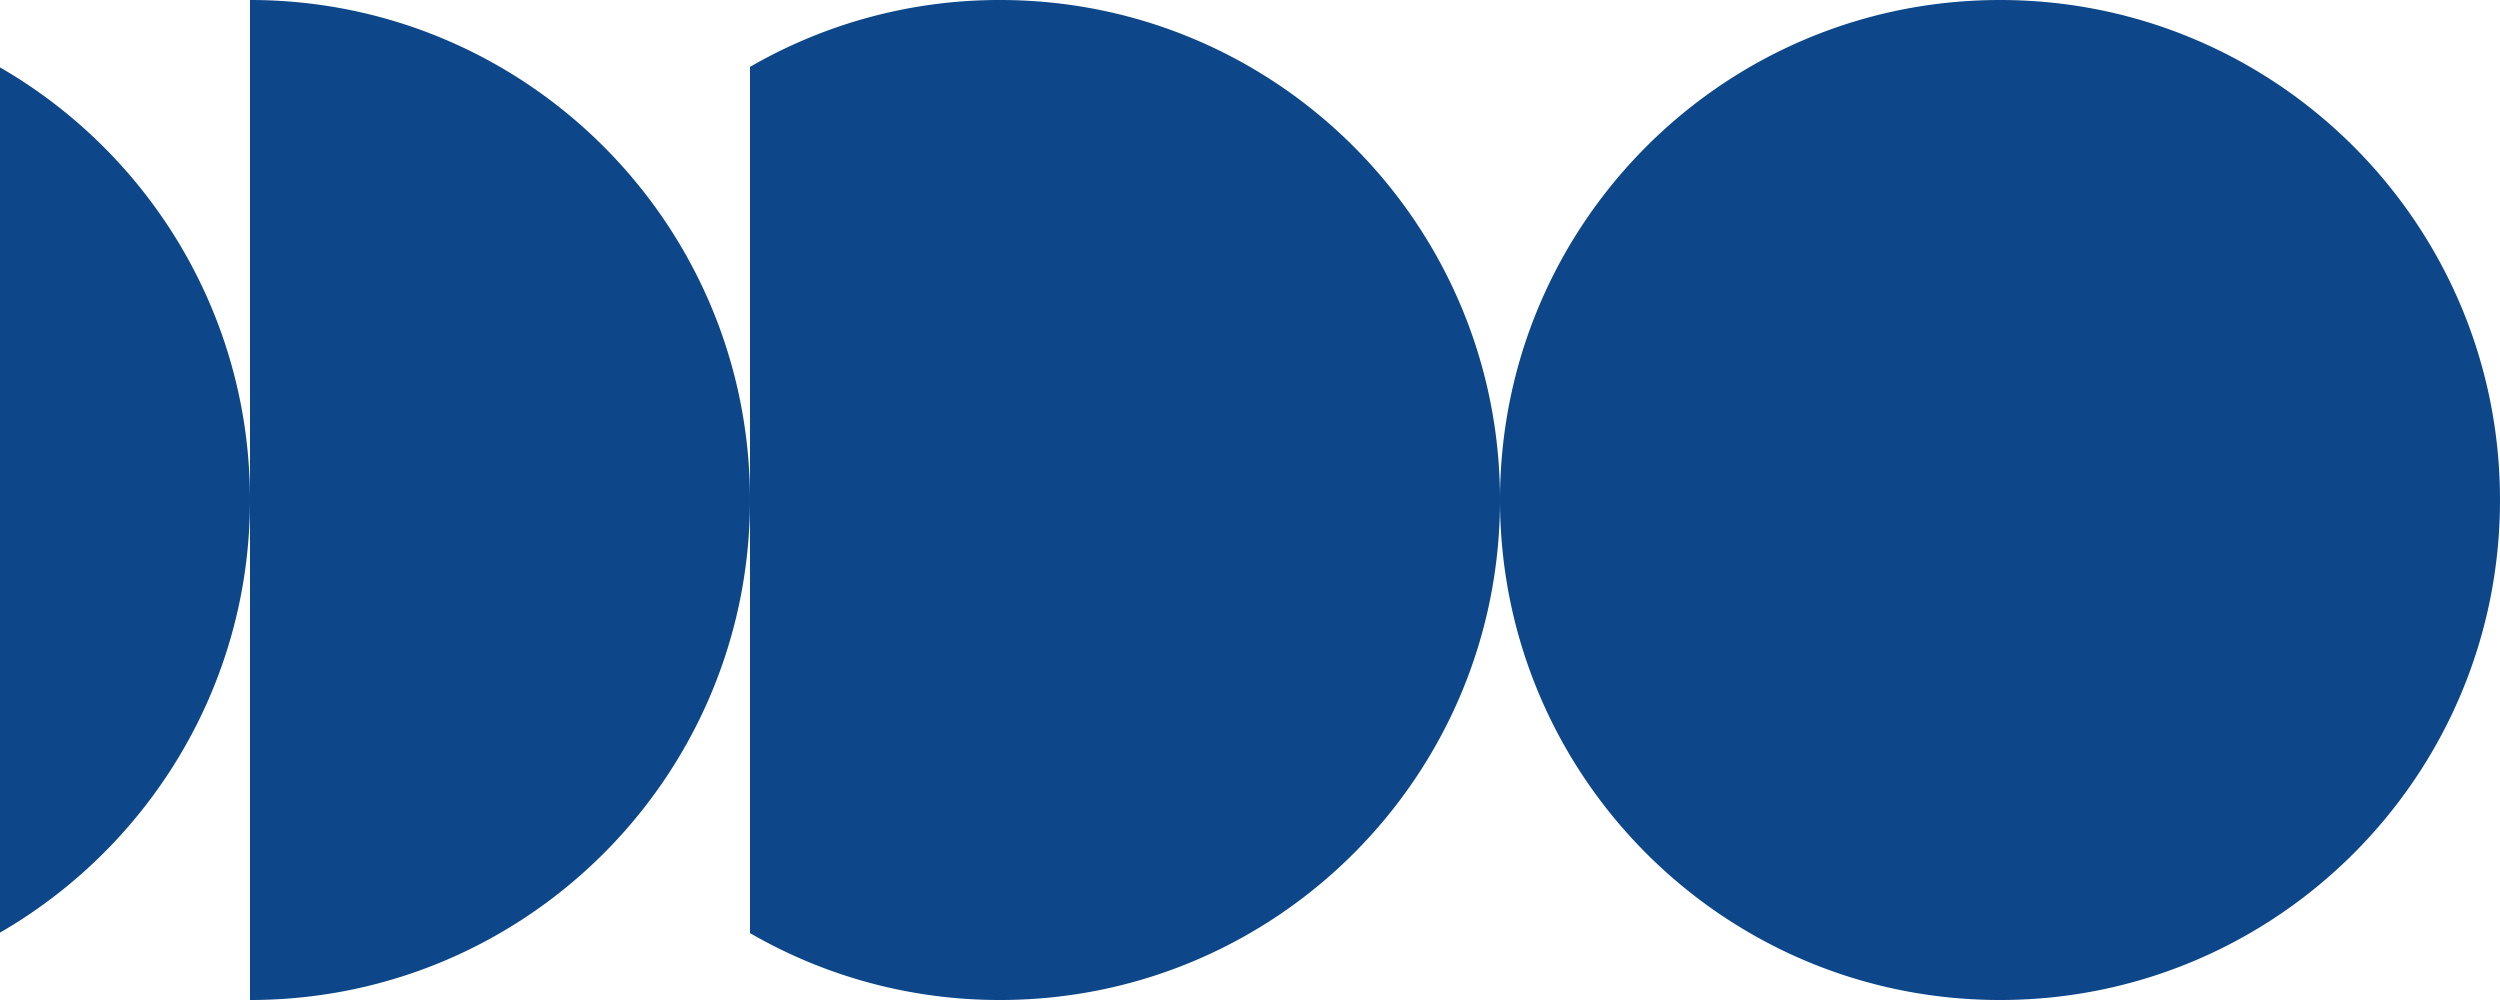 <svg xmlns="http://www.w3.org/2000/svg" fill="none" viewBox="0 0 180 72">
<style>
    @media (prefers-color-scheme: dark) {
        #dark-logo-svg {
            fill: #fff;
        }
    }
</style>
<path id="dark-logo-svg" fill="#0D478A" d="M144 72c19.882 0 36-16.118 36-36S163.882 0 144 0s-36 16.118-36 36 16.118 36 36 36ZM54 4.817v62.366A35.834 35.834 0 0 0 72 72c19.883 0 36-16.117 36-36 0-19.882-16.117-36-36-36a35.834 35.834 0 0 0-18 4.817ZM18 0v72c19.883 0 36-16.117 36-36C54 16.119 37.883 0 18 0ZM0 4.852v62.296C10.76 60.93 18 49.31 18 36c0-13.31-7.24-24.932-18-31.149Z"/></svg>